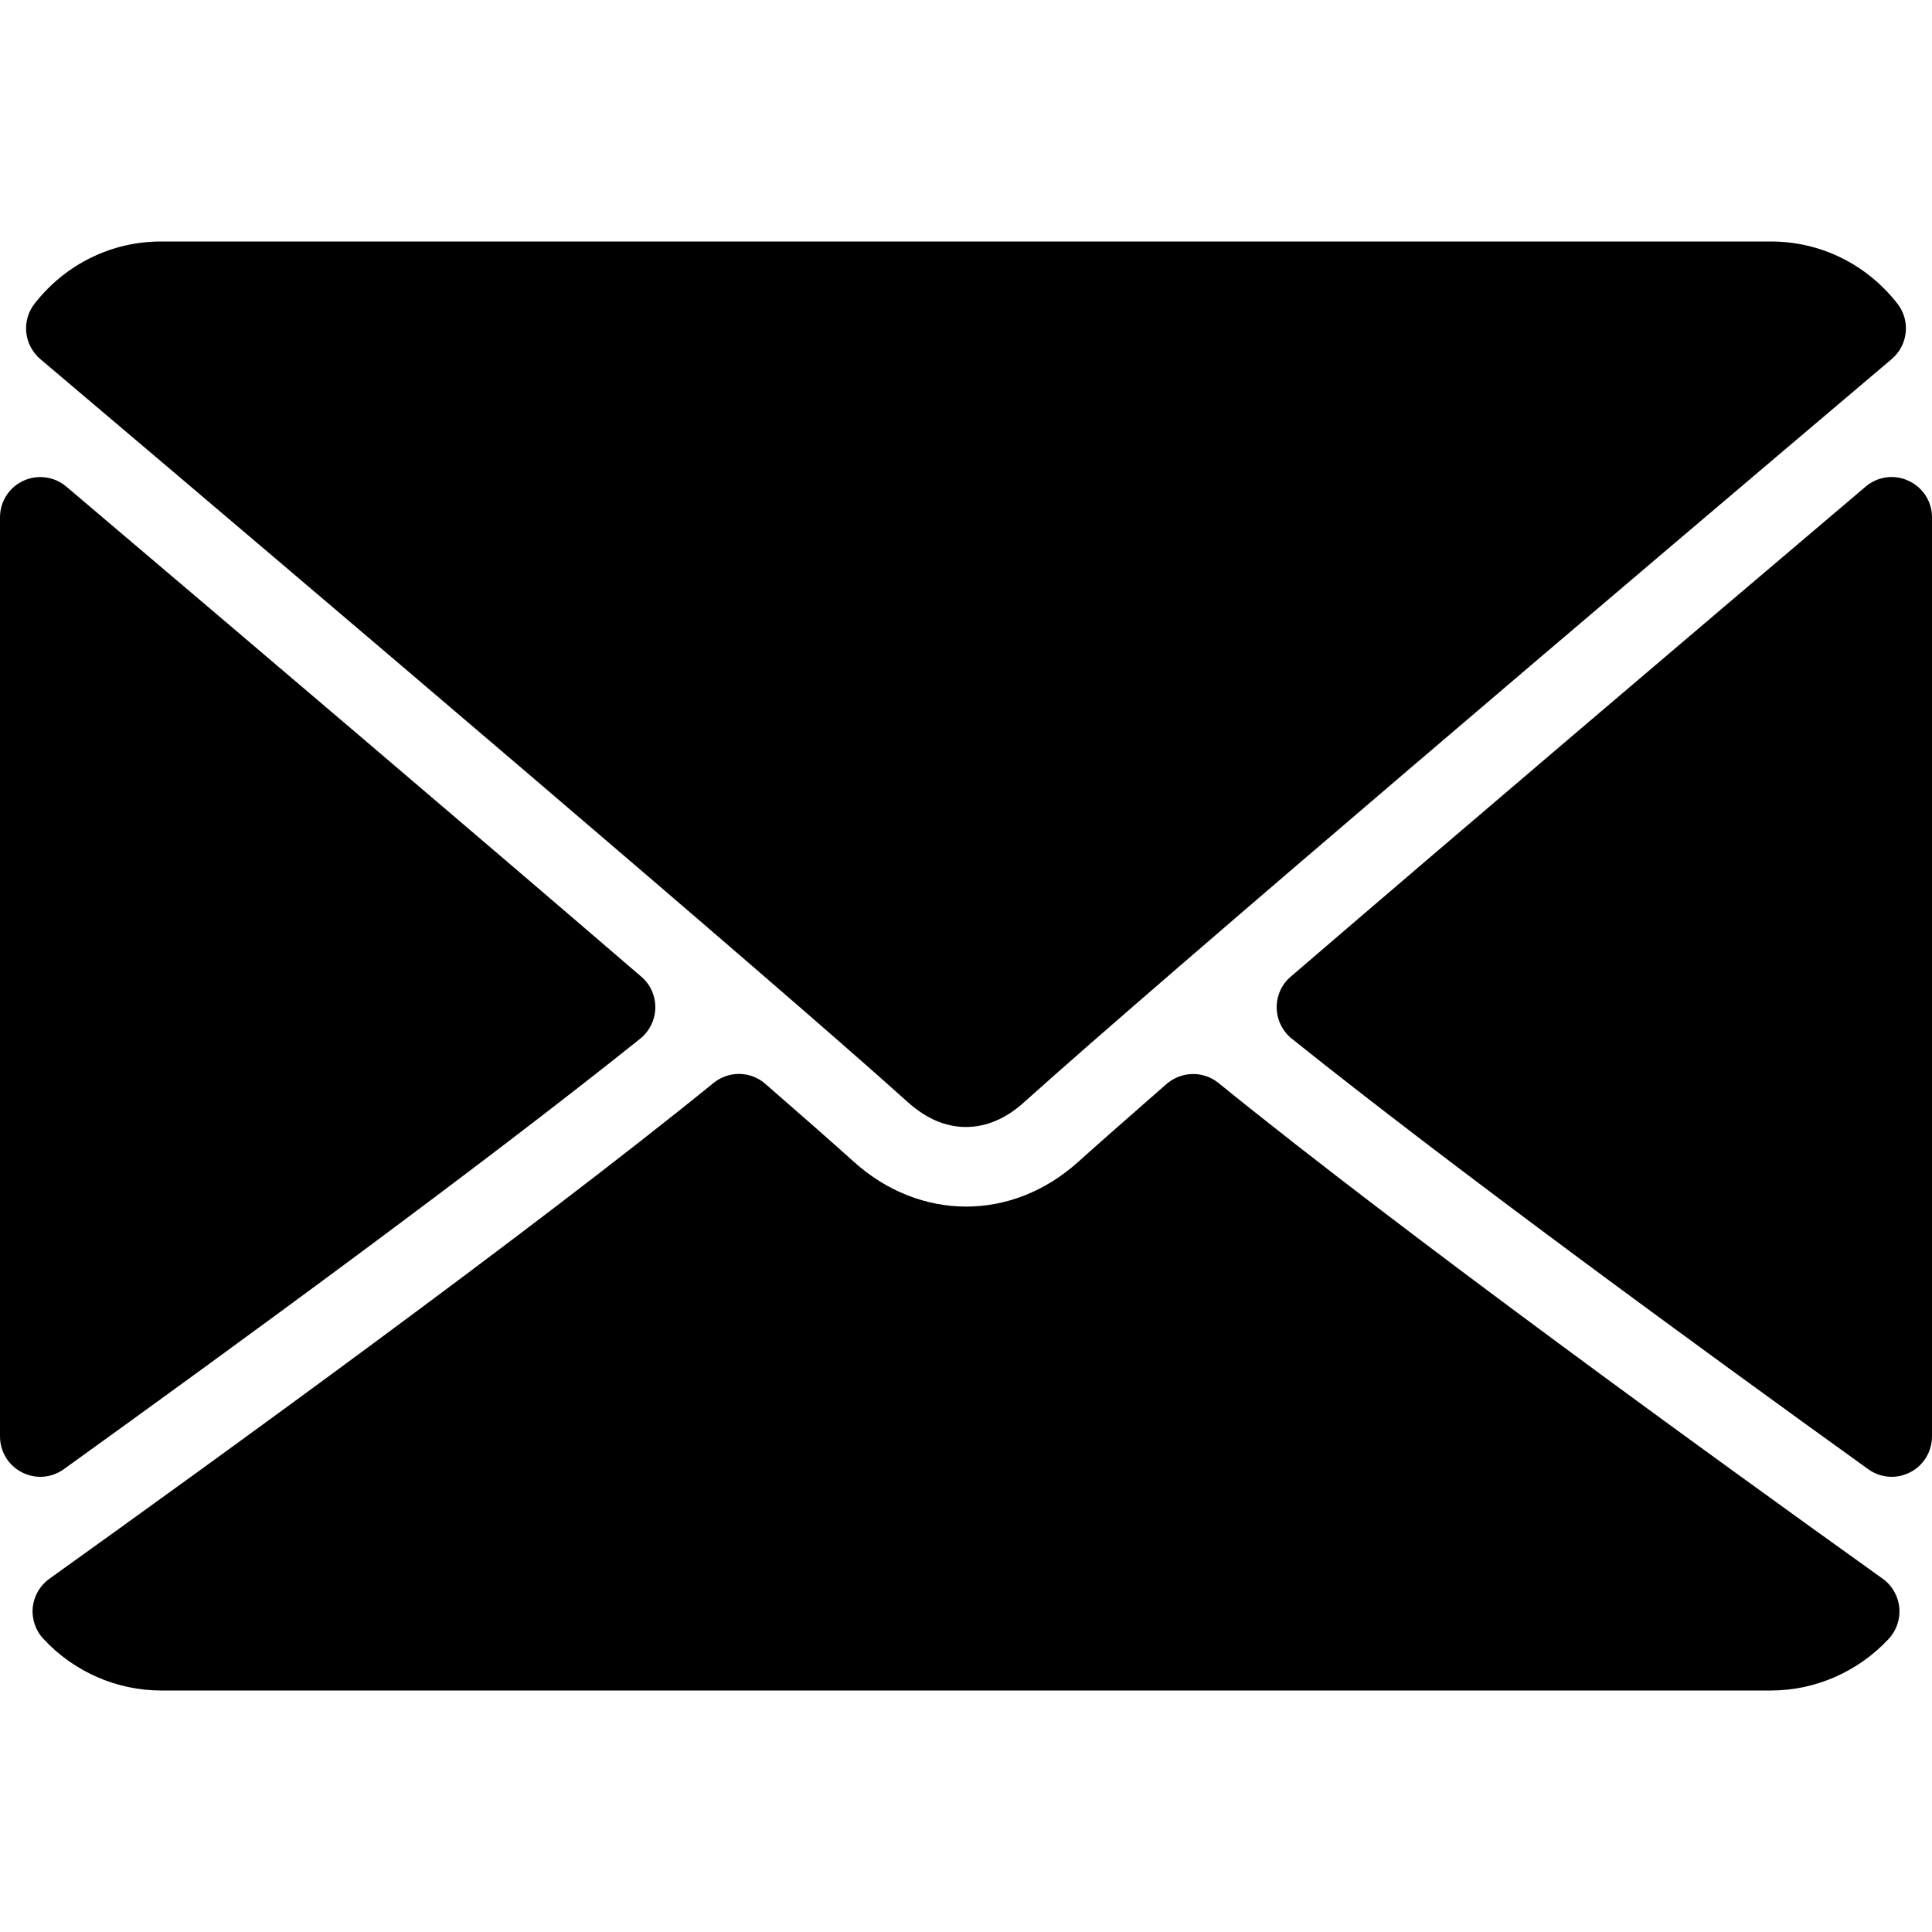 <svg width="15" height="15" viewBox="0 0 15 15" fill="none" xmlns="http://www.w3.org/2000/svg">
<path d="M0.313 2.788C2.372 4.531 5.984 7.599 7.046 8.555C7.189 8.684 7.341 8.75 7.5 8.75C7.658 8.75 7.811 8.685 7.953 8.556C9.016 7.599 12.628 4.531 14.687 2.788C14.815 2.679 14.835 2.489 14.731 2.357C14.491 2.05 14.133 1.875 13.75 1.875H1.25C0.867 1.875 0.509 2.05 0.269 2.357C0.165 2.489 0.185 2.679 0.313 2.788Z" fill="black"/>
<path d="M14.818 3.733C14.708 3.681 14.577 3.699 14.485 3.778C13.137 4.921 11.361 6.431 10.021 7.583C9.95 7.643 9.911 7.732 9.912 7.825C9.914 7.918 9.957 8.006 10.029 8.064C11.274 9.061 13.15 10.432 14.505 11.407C14.559 11.446 14.623 11.466 14.687 11.466C14.736 11.466 14.785 11.454 14.83 11.431C14.934 11.378 15 11.27 15 11.153V4.016C15 3.894 14.929 3.784 14.818 3.733Z" fill="black"/>
<path d="M0.495 11.407C1.85 10.432 3.726 9.061 4.971 8.064C5.043 8.006 5.086 7.918 5.088 7.825C5.089 7.732 5.05 7.643 4.979 7.583C3.64 6.431 1.863 4.921 0.515 3.778C0.422 3.699 0.291 3.682 0.181 3.733C0.071 3.784 0 3.894 0 4.016V11.153C0 11.271 0.066 11.378 0.17 11.431C0.215 11.454 0.264 11.466 0.313 11.466C0.377 11.466 0.441 11.446 0.495 11.407Z" fill="black"/>
<path d="M14.617 12.257C13.309 11.321 10.899 9.576 9.46 8.408C9.343 8.313 9.174 8.316 9.058 8.415C8.776 8.662 8.54 8.869 8.372 9.02C7.858 9.484 7.144 9.484 6.628 9.019C6.461 8.869 6.225 8.661 5.942 8.415C5.828 8.315 5.658 8.312 5.54 8.408C4.107 9.572 1.694 11.319 0.384 12.257C0.311 12.309 0.264 12.39 0.254 12.48C0.246 12.569 0.275 12.658 0.337 12.724C0.573 12.979 0.906 13.125 1.25 13.125H13.75C14.094 13.125 14.427 12.979 14.664 12.724C14.725 12.658 14.755 12.569 14.746 12.48C14.737 12.391 14.69 12.309 14.617 12.257Z" fill="black"/>
</svg>
